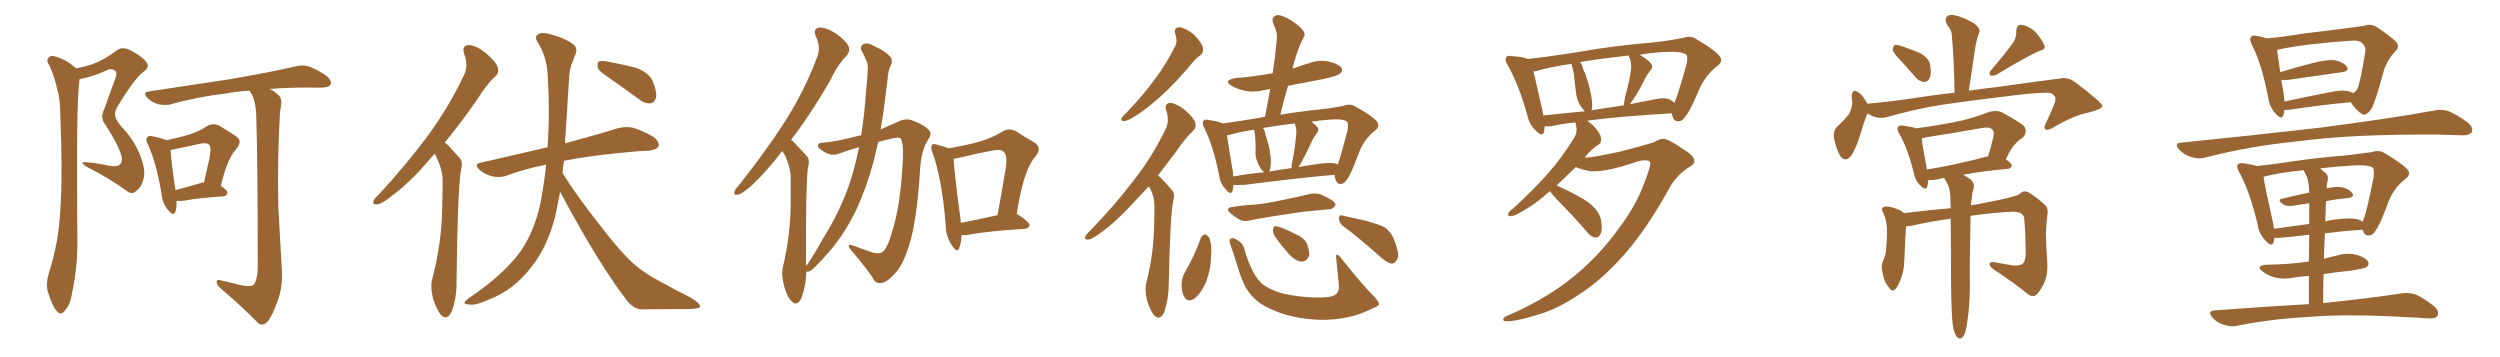 <svg xmlns="http://www.w3.org/2000/svg" xmlns:xlink="http://www.w3.org/1999/xlink" width="1050" height="150"><path fill="#996633" padding="10" d="M69.87 58.89L69.87 58.89Q75.15 57.86 79.25 56.54L79.25 56.54Q83.64 55.22 86.87 53.03L86.87 53.03Q89.50 51.42 92.29 52.88L92.29 52.88Q96.24 55.37 99.02 57.13L99.02 57.13Q102.25 59.18 99.02 62.84L99.02 62.84Q95.51 66.50 92.72 78.08L92.72 78.08Q95.51 79.83 95.51 80.86L95.51 80.86Q95.36 82.32 93.90 82.47L93.90 82.47Q82.76 83.20 77.78 84.23L77.78 84.23Q75.88 84.52 74.41 84.38L74.41 84.38Q74.27 84.38 74.12 84.38L74.12 84.38Q74.27 87.16 73.68 88.92L73.68 88.92Q72.80 91.11 70.46 88.04L70.46 88.04Q68.26 85.40 67.82 81.45L67.82 81.45Q65.77 68.55 62.11 60.64L62.11 60.64Q60.94 58.45 61.96 57.57L61.96 57.57Q62.40 56.84 64.16 57.28L64.16 57.28Q67.97 58.01 69.87 58.89ZM71.63 62.99L71.63 62.99Q71.78 66.94 73.68 79.83L73.68 79.83Q78.37 78.66 84.23 76.90L84.23 76.90Q84.81 76.61 85.69 76.61L85.69 76.61Q86.87 71.34 87.89 66.80L87.89 66.80Q88.92 61.82 87.89 60.94L87.89 60.94Q87.16 59.77 84.08 60.35L84.08 60.35Q79.69 61.38 74.41 62.40L74.41 62.40Q72.66 62.84 71.63 62.99ZM113.38 37.35L113.38 37.35Q116.60 39.26 117.63 40.72L117.63 40.72Q118.65 42.33 117.63 46.73L117.63 46.73Q116.46 66.06 116.89 86.72L116.89 86.72Q117.77 102.83 118.36 113.38L118.36 113.38Q118.80 120.56 116.60 126.42L116.60 126.42Q114.55 132.13 112.65 134.77L112.65 134.77Q110.45 137.26 108.54 135.79L108.54 135.79Q102.10 129.20 92.72 121.14L92.72 121.14Q90.97 119.68 90.97 118.36L90.97 118.36Q90.97 117.19 92.87 117.77L92.87 117.77Q96.97 118.65 100.20 119.53L100.20 119.53Q104.59 120.70 106.49 119.68L106.49 119.68Q108.11 117.77 108.25 112.35L108.25 112.35Q108.25 69.29 107.67 50.39L107.67 50.39Q107.67 43.80 105.91 39.84L105.91 39.84Q105.03 38.67 104.88 38.09L104.88 38.09Q99.32 38.38 94.92 39.26L94.92 39.26Q82.47 40.72 71.78 43.80L71.78 43.80Q69.58 44.38 66.50 43.80L66.50 43.80Q63.87 43.07 61.96 41.16L61.96 41.16Q59.62 38.82 62.70 38.38L62.70 38.38Q81.15 35.60 96.68 33.25L96.68 33.25Q114.26 30.18 124.37 27.83L124.37 27.83Q127.29 27.10 129.93 27.98L129.93 27.98Q133.15 29.15 137.26 31.93L137.26 31.93Q139.45 33.98 138.87 35.45L138.87 35.45Q138.13 36.77 135.35 36.77L135.35 36.77Q132.71 36.91 129.64 36.77L129.64 36.77Q120.56 36.77 113.38 37.35ZM32.08 28.71L32.08 28.71L32.08 28.71Q35.74 27.98 38.82 26.95L38.82 26.95Q43.36 25.34 48.78 21.39L48.78 21.39Q50.83 19.48 54.05 20.80L54.05 20.80Q59.77 23.58 61.67 26.37L61.67 26.37Q62.99 28.27 60.21 30.18L60.21 30.18Q56.40 33.11 49.37 44.68L49.37 44.68Q47.90 47.17 48.49 49.07L48.49 49.07Q48.78 50.54 51.12 53.32L51.12 53.32Q56.25 58.59 58.89 65.33L58.89 65.33Q61.23 71.34 60.35 74.85L60.35 74.85Q59.47 78.66 57.28 80.13L57.28 80.13Q55.37 82.03 53.17 80.13L53.17 80.13Q45.41 74.56 36.62 70.17L36.62 70.17Q32.81 67.97 36.33 68.12L36.33 68.12Q41.16 68.55 45.70 69.58L45.70 69.58Q49.51 70.31 50.54 68.85L50.54 68.85Q51.71 67.53 50.83 64.89L50.83 64.89Q49.37 60.21 44.09 52.15L44.09 52.15Q41.89 49.37 43.80 45.85L43.80 45.85Q45.85 39.84 48.19 33.69L48.19 33.69Q49.37 30.91 48.49 29.88L48.49 29.88Q46.73 28.27 44.38 29.74L44.38 29.74Q38.82 32.23 33.40 33.25L33.40 33.25Q32.23 42.04 32.37 74.27L32.37 74.27Q32.37 87.74 32.52 101.51L32.52 101.51Q32.52 112.50 30.32 122.75L30.32 122.75Q29.59 128.03 27.25 130.37L27.25 130.37Q25.63 132.86 23.73 130.52L23.73 130.52Q21.83 128.32 20.07 122.46L20.07 122.46Q19.19 119.24 20.51 114.70L20.51 114.70Q24.76 101.51 25.34 87.89L25.34 87.89Q26.37 73.83 25.34 48.78L25.34 48.78Q25.34 41.60 24.02 37.50L24.02 37.50Q23.00 32.52 20.80 27.54L20.80 27.54Q19.48 25.78 20.07 24.76L20.07 24.76Q20.95 23.14 22.71 23.58L22.71 23.58Q27.39 24.76 31.05 27.98L31.05 27.98Q31.49 28.27 32.08 28.71ZM182.67 64.60L182.67 64.60Q181.35 65.77 180.32 67.09L180.32 67.09Q171.68 77.20 164.65 82.18L164.65 82.18Q160.40 85.69 158.50 85.84L158.50 85.84Q156.30 86.13 156.88 84.38L156.88 84.38Q157.18 83.35 158.94 81.88L158.94 81.88Q170.80 68.99 179.59 57.13L179.59 57.13Q188.53 44.97 194.82 31.64L194.82 31.64Q196.88 27.69 194.97 22.71L194.97 22.71Q193.80 19.04 196.88 18.90L196.88 18.90Q199.95 19.04 204.05 22.27L204.05 22.27Q208.45 26.07 209.03 28.27L209.03 28.27Q209.77 30.62 208.01 32.08L208.01 32.08Q204.35 35.45 199.95 42.48L199.95 42.48Q193.07 52.29 186.77 59.91L186.77 59.91Q187.65 60.35 188.53 61.38L188.53 61.38Q190.43 63.43 193.21 66.50L193.21 66.50Q194.53 68.12 193.51 72.07L193.51 72.07Q192.19 80.57 191.75 118.07L191.75 118.07Q191.89 124.95 189.70 130.81L189.70 130.81Q187.94 134.77 185.30 132.42L185.30 132.42Q183.69 130.66 181.93 125.68L181.93 125.68Q180.76 120.70 181.35 117.92L181.35 117.92Q185.60 102.10 185.74 86.57L185.74 86.57Q185.89 81.15 185.89 75.44L185.89 75.44Q185.74 71.04 183.54 66.50L183.54 66.50Q183.11 65.63 182.67 64.60ZM235.25 80.57L235.25 80.57Q234.23 85.99 233.20 90.82L233.20 90.82Q229.98 103.56 223.24 112.06L223.24 112.06Q215.92 121.73 205.66 125.68L205.66 125.68Q199.51 128.47 197.17 127.88L197.17 127.88Q195.26 127.88 195.12 127.29L195.12 127.29Q194.97 126.71 196.88 125.24L196.88 125.24Q211.67 115.28 218.70 105.47L218.70 105.47Q224.27 97.41 226.90 85.84L226.90 85.84Q228.52 77.20 229.39 69.14L229.39 69.14Q220.61 70.90 212.99 73.68L212.99 73.68Q210.50 74.71 206.98 74.12L206.98 74.12Q203.91 73.39 201.56 71.48L201.56 71.48Q198.63 68.85 202.15 68.26L202.15 68.26Q217.09 64.89 229.98 61.82L229.98 61.82Q231.01 46.58 229.98 30.62L229.98 30.62Q229.39 23.29 225.73 17.58L225.73 17.58Q224.41 15.53 225.88 14.50L225.88 14.50Q227.20 13.33 231.15 14.36L231.15 14.36Q237.30 15.97 240.97 18.75L240.97 18.75Q242.72 20.51 241.70 22.85L241.70 22.85Q240.97 24.46 240.53 25.93L240.53 25.93Q239.06 28.86 238.92 34.28L238.92 34.28Q238.18 46.58 237.30 60.21L237.30 60.21Q250.93 56.54 259.28 53.91L259.28 53.91Q262.50 53.03 265.72 53.61L265.72 53.61Q269.38 54.64 274.37 57.42L274.37 57.42Q277.15 59.62 276.56 61.52L276.56 61.52Q275.83 62.84 272.61 63.28L272.61 63.28Q270.12 63.43 267.33 63.57L267.33 63.57Q248.44 65.19 236.87 67.53L236.87 67.53Q236.43 70.02 236.28 72.66L236.28 72.66Q241.85 81.74 251.66 94.19L251.66 94.19Q261.18 106.64 266.60 111.18L266.60 111.18Q270.70 114.84 278.32 118.80L278.32 118.80Q284.33 122.17 290.04 124.95L290.04 124.95Q294.43 127.73 293.99 128.76L293.99 128.76Q293.99 129.64 289.89 129.79L289.89 129.79Q280.52 129.79 269.53 129.93L269.53 129.93Q265.58 129.79 262.35 124.95L262.35 124.95Q254.88 115.14 245.07 98.29L245.07 98.29Q238.33 86.43 235.25 80.57ZM256.20 32.96L256.20 32.96L256.20 32.96Q251.66 30.03 251.07 28.56L251.07 28.56Q250.78 26.51 251.37 25.93L251.37 25.93Q252.39 25.34 254.74 25.78L254.74 25.78Q261.18 26.95 267.04 28.42L267.04 28.42Q272.75 30.62 274.22 34.28L274.22 34.28Q275.98 38.67 275.54 41.02L275.54 41.02Q274.80 43.21 273.34 43.36L273.34 43.36Q270.85 43.65 268.65 41.89L268.65 41.89Q262.06 37.06 256.20 32.96ZM369.87 54.35L369.87 54.35Q373.97 52.59 377.20 51.12L377.20 51.12Q380.57 49.37 383.79 50.83L383.79 50.83Q388.48 52.59 390.38 54.93L390.38 54.93Q391.55 56.10 389.65 58.89L389.65 58.89Q386.87 63.57 386.43 71.19L386.43 71.19Q385.11 92.72 381.88 102.83L381.88 102.83Q379.39 111.18 375.88 114.84L375.88 114.84Q372.80 118.36 370.46 118.80L370.46 118.80Q367.53 119.38 366.50 116.60L366.50 116.60Q363.13 111.62 357.28 104.88L357.28 104.88Q355.22 102.10 358.30 103.13L358.30 103.13Q362.11 104.59 366.50 106.05L366.50 106.05Q369.58 106.93 371.04 105.47L371.04 105.47Q373.10 103.42 374.85 96.68L374.85 96.68Q378.37 85.84 379.25 65.92L379.25 65.92Q379.39 60.21 378.37 58.30L378.37 58.30Q378.08 57.71 376.32 57.86L376.32 57.86Q372.36 58.59 368.85 59.62L368.85 59.62Q367.97 63.57 366.94 67.68L366.94 67.68Q363.87 79.10 359.33 88.77L359.33 88.77Q353.76 99.90 347.02 107.08L347.02 107.08Q345.12 109.42 342.77 111.62L342.77 111.62Q340.72 113.96 339.26 114.11L339.26 114.11Q338.67 114.11 338.67 114.11L338.67 114.11Q338.53 119.82 336.62 125.10L336.62 125.10Q334.86 128.91 332.52 126.56L332.52 126.56Q330.76 125.10 329.30 120.12L329.30 120.12Q328.13 115.43 328.71 112.65L328.71 112.65Q332.23 98.00 332.08 83.79L332.08 83.79Q332.08 78.81 332.08 73.54L332.08 73.54Q331.64 69.43 329.74 65.33L329.74 65.33Q329.15 64.45 328.56 63.43L328.56 63.43Q321.53 72.51 315.67 77.93L315.67 77.93Q311.87 81.30 310.11 81.74L310.11 81.74Q307.91 82.18 308.50 80.42L308.50 80.42Q308.79 79.39 310.25 77.93L310.25 77.93Q321.39 63.87 329.44 51.42L329.44 51.42Q337.79 38.38 343.07 24.32L343.07 24.32Q344.97 20.07 342.63 15.23L342.63 15.23Q341.31 12.01 344.09 11.57L344.09 11.57Q347.17 11.43 351.27 14.21L351.27 14.21Q355.81 17.58 356.40 19.48L356.40 19.48Q357.13 21.53 355.66 23.29L355.66 23.29Q352.00 26.81 348.34 34.42L348.34 34.42Q339.84 48.93 332.23 58.74L332.23 58.74Q333.40 59.47 334.42 60.79L334.42 60.79Q336.33 62.84 338.96 65.63L338.96 65.63Q340.28 67.09 339.26 71.04L339.26 71.04Q338.38 78.66 338.53 111.77L338.53 111.77Q338.67 111.18 339.11 111.04L339.11 111.04Q342.48 106.05 345.56 100.34L345.56 100.34Q351.56 90.97 355.96 79.54L355.96 79.54Q358.89 71.48 360.79 61.82L360.79 61.82Q356.54 62.99 352.59 64.45L352.59 64.45Q349.51 65.77 346.29 63.87L346.29 63.87Q343.51 62.26 343.51 61.23L343.51 61.23Q343.51 59.91 345.85 59.91L345.85 59.91Q351.27 59.47 360.21 57.13L360.21 57.13Q360.64 56.98 361.67 56.84L361.67 56.84Q363.13 48.05 363.72 38.38L363.72 38.38Q364.31 33.40 364.45 29.30L364.45 29.30Q364.60 26.37 363.57 24.90L363.57 24.90Q362.84 22.85 361.96 21.53L361.96 21.53Q360.94 19.48 362.70 18.46L362.70 18.46Q364.60 17.72 367.38 19.48L367.38 19.48Q371.78 21.39 374.12 24.02L374.12 24.02Q375.15 26.07 373.83 27.98L373.83 27.98Q372.95 30.47 372.80 33.11L372.80 33.11Q372.22 37.50 371.63 42.48L371.63 42.48Q370.90 48.49 369.87 54.35ZM427.00 89.94L427.00 89.94Q427.59 90.09 427.73 90.23L427.73 90.23Q432.42 93.31 432.42 94.63L432.42 94.63Q431.98 95.95 430.52 96.09L430.52 96.09Q414.40 97.12 406.93 98.58L406.93 98.58Q405.32 98.88 403.86 98.73L403.86 98.73Q403.71 102.10 402.83 104.30L402.83 104.30Q402.10 106.35 399.90 103.27L399.90 103.27Q397.12 99.17 397.12 93.75L397.12 93.75Q395.65 75.29 391.55 63.72L391.55 63.72Q390.67 61.67 391.55 60.79L391.55 60.79Q392.14 60.21 393.60 60.79L393.60 60.79Q396.97 61.67 398.44 62.26L398.44 62.26Q405.62 61.08 410.89 59.62L410.89 59.62Q416.46 58.01 420.85 55.37L420.85 55.37Q423.78 53.47 426.86 55.22L426.86 55.22Q431.10 58.01 434.33 59.77L434.33 59.77Q438.13 62.11 434.47 66.21L434.47 66.21Q429.79 71.92 427.00 89.94ZM403.13 66.21L403.13 66.21L403.13 66.21Q401.51 66.50 400.49 66.65L400.49 66.65Q400.78 72.22 403.42 92.14L403.42 92.14Q403.42 93.02 403.56 93.60L403.56 93.60Q410.45 92.29 418.95 90.38L418.95 90.38Q420.70 81.01 422.02 72.95L422.02 72.95Q423.49 65.48 421.73 64.01L421.73 64.01Q420.70 62.40 416.60 63.28L416.60 63.28Q410.30 64.45 403.13 66.21ZM504.20 23.14L504.20 23.14Q502.00 24.61 499.22 28.27L499.22 28.27Q492.63 35.89 487.21 40.72L487.21 40.72Q481.79 45.56 477.69 48.19L477.69 48.19Q473.88 50.68 472.41 50.83L472.41 50.83Q470.51 50.98 471.09 49.51L471.09 49.51Q471.53 48.78 473.00 47.46L473.00 47.46Q479.74 40.43 484.72 33.69L484.72 33.69Q489.84 26.95 493.51 19.48L493.51 19.48Q494.68 17.29 493.65 14.50L493.65 14.50Q492.77 11.43 495.41 11.43L495.41 11.43Q497.90 11.72 501.42 14.50L501.42 14.50Q504.79 18.02 505.22 19.92L505.22 19.92Q505.66 21.83 504.20 23.14ZM486.33 73.68L486.33 73.68Q487.21 74.27 488.09 75.29L488.09 75.29Q489.99 77.20 492.33 79.98L492.33 79.98Q493.65 81.45 492.63 85.11L492.63 85.11Q491.46 91.41 490.87 119.09L490.87 119.09Q490.87 125.39 488.96 131.10L488.96 131.10Q487.21 134.77 484.86 132.57L484.86 132.57Q483.25 130.81 481.79 126.27L481.79 126.27Q480.76 121.73 481.35 119.09L481.35 119.09Q484.57 106.79 484.72 94.78L484.72 94.78Q484.86 90.67 484.86 86.28L484.86 86.28Q484.86 82.76 483.11 79.25L483.11 79.25Q482.67 78.66 482.52 78.22L482.52 78.22Q479.30 81.59 476.51 84.67L476.51 84.67Q468.75 93.16 462.60 97.56L462.60 97.56Q458.64 100.49 457.18 100.63L457.18 100.63Q455.27 100.78 455.86 99.32L455.86 99.32Q456.15 98.44 457.62 97.12L457.62 97.12Q468.31 86.13 475.93 76.03L475.93 76.03Q484.13 65.63 489.55 54.20L489.55 54.20Q491.31 50.83 489.84 46.44L489.84 46.44Q488.82 43.36 491.60 43.21L491.60 43.21Q494.24 43.51 497.75 46.29L497.75 46.29Q501.56 49.66 502.00 51.56L502.00 51.56Q502.59 53.47 501.12 54.93L501.12 54.93Q497.90 57.86 493.95 63.72L493.95 63.72Q489.84 69.14 486.33 73.68ZM560.60 73.39L560.60 73.39Q544.19 74.85 522.66 77.64L522.66 77.64Q519.87 77.78 518.12 77.64L518.12 77.64Q517.82 79.10 517.68 80.13L517.68 80.13Q516.94 82.32 514.60 79.25L514.60 79.25Q512.40 76.90 511.96 73.24L511.96 73.24Q509.47 60.94 505.81 53.76L505.81 53.76Q504.64 51.56 505.52 50.68L505.52 50.68Q506.10 49.95 507.57 50.39L507.57 50.39Q511.82 50.98 513.57 51.86L513.57 51.86Q519.87 50.98 528.81 49.51L528.81 49.51Q529.83 49.22 531.30 49.07L531.30 49.07Q532.47 42.77 533.50 37.35L533.50 37.35Q532.18 37.65 531.15 37.79L531.15 37.79Q526.61 38.96 522.66 38.09L522.66 38.09Q519.43 37.35 517.24 36.04L517.24 36.04Q513.57 33.69 518.85 32.81L518.85 32.81Q527.34 32.08 534.52 30.76L534.52 30.76Q535.69 23.14 536.28 16.11L536.28 16.11Q536.57 13.62 534.81 9.96L534.81 9.96Q533.94 7.76 535.25 6.88L535.25 6.88Q536.43 5.86 538.62 6.74L538.62 6.74Q541.99 7.91 546.09 11.43L546.09 11.43Q548.58 13.92 547.71 15.38L547.71 15.38Q547.12 16.55 546.24 18.31L546.24 18.31Q545.36 20.36 544.34 23.44L544.34 23.44Q543.46 26.07 542.87 28.86L542.87 28.86Q546.39 27.54 549.90 26.51L549.90 26.51Q554.30 24.90 558.40 25.93L558.40 25.93Q562.50 26.95 563.53 28.71L563.53 28.71Q564.11 29.88 562.79 30.91L562.79 30.91Q562.06 31.79 556.20 33.11L556.20 33.11Q548.44 34.57 540.97 36.04L540.97 36.04Q539.21 41.89 537.74 48.19L537.74 48.19Q545.36 46.88 553.86 46.00L553.86 46.00Q559.57 45.41 564.55 44.38L564.55 44.38Q567.04 43.36 569.38 44.82L569.38 44.82Q575.83 48.34 578.03 50.68L578.03 50.68Q579.93 52.88 577.59 54.79L577.59 54.79Q572.75 58.45 570.41 65.04L570.41 65.04Q567.19 73.83 565.72 75.29L565.72 75.29Q564.70 77.20 562.94 77.34L562.94 77.34Q561.47 77.20 560.89 75.29L560.89 75.29Q560.45 74.27 560.60 73.39ZM517.82 72.22L517.82 72.22Q517.82 73.10 517.97 74.12L517.97 74.12Q524.27 72.95 531.01 72.36L531.01 72.36Q529.69 71.48 528.66 69.29L528.66 69.29Q527.49 66.94 527.34 65.04L527.34 65.04Q527.34 62.99 527.34 60.35L527.34 60.35Q527.20 58.15 527.05 56.25L527.05 56.25Q526.90 55.08 526.76 54.49L526.76 54.49Q520.46 55.37 516.36 56.69L516.36 56.69Q515.92 56.69 515.33 56.84L515.33 56.84Q515.92 61.08 517.82 72.22ZM533.50 70.75L533.50 70.75Q533.20 71.48 533.06 72.07L533.06 72.07Q537.60 71.19 542.43 70.61L542.43 70.61Q542.43 68.85 543.02 66.50L543.02 66.50Q544.34 59.47 544.48 54.93L544.48 54.93Q544.34 53.17 543.75 51.86L543.75 51.86Q536.28 52.73 530.42 53.76L530.42 53.76Q531.30 54.93 531.45 56.40L531.45 56.40Q531.59 57.28 532.03 58.15L532.03 58.15Q533.20 61.96 533.35 63.87L533.35 63.87Q534.08 67.53 533.50 70.75ZM547.71 66.06L547.71 66.06Q546.39 68.70 545.36 70.17L545.36 70.17Q549.46 69.43 553.56 68.85L553.56 68.85Q558.40 68.12 561.04 68.70L561.04 68.70Q561.77 68.99 561.91 69.14L561.91 69.14Q563.23 65.04 565.87 55.22L565.87 55.22Q566.60 51.56 565.58 50.98L565.58 50.98Q563.82 49.80 558.54 50.24L558.54 50.24Q554.44 50.54 550.78 51.12L550.78 51.12Q552.39 52.29 553.27 53.32L553.27 53.32Q554.30 54.49 552.83 56.25L552.83 56.25Q551.37 58.30 550.78 59.77L550.78 59.77Q549.17 63.28 547.71 66.06ZM517.97 86.87L517.97 86.87Q522.51 86.13 526.61 85.99L526.61 85.99Q532.62 85.40 538.92 83.94L538.92 83.94Q544.34 82.91 549.61 81.59L549.61 81.59Q552.54 80.86 554.88 81.74L554.88 81.74Q556.93 82.62 557.81 83.20L557.81 83.20Q561.04 84.81 560.89 86.28L560.89 86.28Q559.57 88.04 558.11 87.89L558.11 87.89Q553.27 88.33 547.41 88.92L547.41 88.92Q534.96 90.67 525.59 92.43L525.59 92.43Q522.51 93.31 520.75 92.29L520.75 92.29Q518.55 91.11 517.09 89.79L517.09 89.79Q514.01 87.30 517.97 86.87ZM504.35 99.90L504.35 99.90Q504.93 98.58 506.25 98.44L506.25 98.44Q506.98 98.73 507.86 99.76L507.86 99.76Q509.18 103.27 508.59 108.25L508.59 108.25Q508.59 112.65 506.69 118.07L506.69 118.07Q504.79 122.75 501.71 125.39L501.71 125.39Q498.78 127.15 497.46 124.80L497.46 124.80Q496.14 122.61 496.29 118.95L496.29 118.95Q496.44 116.75 497.31 114.99L497.31 114.99Q501.56 107.81 504.35 99.90ZM560.74 123.78L560.74 123.78Q562.50 122.75 562.35 120.12L562.35 120.12Q561.77 113.67 561.18 108.25L561.18 108.25Q561.04 107.08 561.47 106.93L561.47 106.93Q562.35 107.08 563.23 108.40L563.23 108.40Q572.75 120.26 576.42 123.78L576.42 123.78Q578.76 126.12 579.20 127.59L579.20 127.59Q579.35 128.32 577.15 129.20L577.15 129.20Q571.44 132.13 566.46 133.15L566.46 133.15Q560.60 134.47 553.86 134.33L553.86 134.33Q545.21 133.89 538.48 131.69L538.48 131.69Q532.62 129.64 529.10 127.29L529.10 127.29Q525.44 124.51 523.24 120.85L523.24 120.85Q521.19 116.75 519.73 111.77L519.73 111.77Q517.82 105.62 516.94 103.27L516.94 103.27Q516.06 101.07 516.65 100.49L516.65 100.49Q517.68 99.46 519.58 100.78L519.58 100.78Q522.36 102.25 522.95 105.76L522.95 105.76Q524.41 110.60 526.76 114.99L526.76 114.99Q529.10 118.95 531.88 120.41L531.88 120.41Q535.84 122.90 541.99 123.93L541.99 123.93Q548.88 125.10 555.18 124.95L555.18 124.95Q559.42 124.80 560.74 123.78ZM535.40 99.17L535.40 99.17Q534.52 97.71 534.67 96.39L534.67 96.39Q534.81 94.63 536.28 95.07L536.28 95.07Q538.62 95.51 544.04 98.29L544.04 98.29Q547.41 99.61 548.88 102.25L548.88 102.25Q550.05 105.47 549.90 107.37L549.90 107.37Q548.58 110.01 546.68 109.86L546.68 109.86Q544.19 109.72 541.55 106.93L541.55 106.93Q538.18 103.27 535.40 99.17ZM564.26 95.07L564.26 95.07L564.26 95.07Q562.50 93.75 562.35 91.85L562.35 91.85Q562.50 89.94 563.82 90.53L563.82 90.53Q567.33 91.26 573.63 92.72L573.63 92.72Q579.20 94.19 581.84 95.65L581.84 95.65Q584.62 97.85 585.64 101.07L585.64 101.07Q588.13 107.23 586.67 109.13L586.67 109.13Q585.79 110.74 584.47 110.74L584.47 110.74Q582.28 110.30 579.49 107.67L579.49 107.67Q571.00 100.05 564.26 95.07ZM690.38 77.34L690.38 77.34Q693.90 68.70 692.87 67.82L692.87 67.82Q691.41 66.80 687.74 67.82L687.74 67.82Q674.71 72.36 667.97 71.92L667.97 71.92Q664.16 71.19 661.82 70.17L661.82 70.17Q657.42 74.41 653.76 77.93L653.76 77.93Q654.05 77.93 654.20 78.08L654.20 78.08Q660.79 81.01 666.50 84.52L666.50 84.52Q672.07 88.62 672.51 93.02L672.51 93.02Q673.10 96.53 672.22 98.29L672.22 98.29Q671.48 99.76 670.17 99.76L670.17 99.76Q668.26 99.61 666.80 97.71L666.80 97.71Q660.21 90.09 653.91 83.79L653.91 83.79Q651.56 81.30 650.98 80.27L650.98 80.27Q644.68 85.84 639.84 88.48L639.84 88.48Q636.18 90.67 634.72 90.82L634.72 90.82Q632.96 90.82 633.54 89.50L633.54 89.50Q633.98 88.62 635.45 87.60L635.45 87.60Q643.65 80.13 649.95 73.10L649.95 73.10Q656.40 65.77 661.23 57.71L661.23 57.71Q662.70 55.37 661.82 52.15L661.82 52.15Q661.67 51.56 661.67 51.42L661.67 51.42Q655.81 52.00 651.42 53.03L651.42 53.03Q649.80 53.17 648.78 53.03L648.78 53.03Q648.63 54.35 648.49 55.37L648.49 55.37Q647.90 57.86 644.82 54.64L644.82 54.64Q642.33 52.29 641.46 48.34L641.46 48.34Q637.79 35.30 633.25 27.39L633.25 27.39Q631.79 25.05 632.67 24.02L632.67 24.02Q633.11 23.14 635.01 23.58L635.01 23.58Q639.84 23.88 641.60 24.76L641.60 24.76Q650.10 23.88 662.11 21.97L662.11 21.97Q676.61 19.34 693.75 17.87L693.75 17.87Q701.07 17.14 707.23 15.82L707.23 15.82Q710.30 14.79 712.65 16.55L712.65 16.55Q719.68 20.65 722.02 23.29L722.02 23.29Q724.07 25.78 721.29 27.69L721.29 27.69Q715.87 31.79 713.09 38.96L713.09 38.96Q709.42 47.31 707.96 48.78L707.96 48.78Q706.79 50.83 704.88 50.98L704.88 50.98Q702.98 50.98 702.39 48.63L702.39 48.63Q702.25 48.05 702.10 47.61L702.10 47.61Q680.86 48.78 666.65 50.68L666.65 50.68Q667.68 51.56 668.99 52.59L668.99 52.59Q672.22 55.96 672.36 57.71L672.36 57.71Q672.80 59.77 671.34 60.79L671.34 60.79Q668.70 62.26 665.48 66.21L665.48 66.21Q665.77 66.06 666.21 66.21L666.21 66.21Q669.29 66.06 680.27 63.72L680.27 63.72Q690.53 61.08 694.63 59.77L694.63 59.77Q696.68 58.45 698.58 58.30L698.58 58.30Q700.93 58.45 706.79 62.55L706.79 62.55Q711.62 65.33 711.62 67.68L711.62 67.68Q711.62 69.14 708.98 70.46L708.98 70.46Q704.44 73.54 701.66 78.08L701.66 78.08Q691.85 95.95 682.18 106.93L682.18 106.93Q672.51 117.92 662.40 124.22L662.40 124.22Q654.05 129.79 646.00 132.13L646.00 132.13Q636.77 135.06 632.67 134.91L632.67 134.91Q631.49 135.06 631.35 134.18L631.35 134.18Q631.35 133.30 632.81 132.71L632.81 132.71Q646.73 126.86 658.15 118.36L658.15 118.36Q671.04 108.54 680.42 95.21L680.42 95.21Q687.16 86.28 690.38 77.34ZM701.95 42.19L701.95 42.19Q702.69 42.63 703.27 43.21L703.27 43.21Q704.74 39.84 708.25 27.39L708.25 27.39Q709.13 23.73 708.11 22.85L708.11 22.85Q705.76 21.39 699.02 21.83L699.02 21.83Q693.46 22.12 688.62 23.00L688.62 23.00Q692.29 25.05 693.60 26.95L693.60 26.95Q694.48 28.27 693.02 29.74L693.02 29.74Q691.41 31.79 690.82 33.25L690.82 33.25Q689.06 36.91 687.30 39.70L687.30 39.70Q685.55 42.48 684.52 43.80L684.52 43.80Q689.94 42.63 695.65 41.60L695.65 41.60Q699.76 40.72 701.95 42.19ZM668.41 46.29L668.41 46.29Q674.85 45.26 682.03 44.24L682.03 44.24Q682.03 43.95 682.03 43.80L682.03 43.80Q682.18 42.19 682.76 39.84L682.76 39.84Q684.67 32.81 685.11 28.27L685.11 28.27Q685.11 26.22 684.52 24.46L684.52 24.46Q683.94 23.73 684.08 23.29L684.08 23.29Q672.36 24.61 663.57 26.07L663.57 26.07Q664.60 27.10 664.75 28.56L664.75 28.56Q665.19 29.88 665.77 30.91L665.77 30.91Q667.53 35.89 667.97 38.67L667.97 38.67Q668.85 42.19 668.70 45.41L668.70 45.41Q668.55 45.85 668.41 46.29ZM648.19 48.49L648.19 48.49L648.19 48.49Q656.25 47.61 665.63 46.73L665.63 46.73Q664.75 45.85 663.72 44.38L663.72 44.38Q662.55 42.19 662.11 40.28L662.11 40.28Q661.82 37.79 661.38 34.57L661.38 34.57Q661.23 31.64 660.64 29.30L660.64 29.30Q660.21 27.83 660.06 26.81L660.06 26.81Q650.98 28.13 645.12 29.88L645.12 29.88Q644.68 29.88 644.09 30.03L644.09 30.03Q645.12 34.72 647.90 46.73L647.90 46.73Q648.05 47.61 648.19 48.49ZM798.63 25.78L798.63 25.78Q795.41 22.56 794.97 21.09L794.97 21.09Q795.12 19.34 795.70 18.90L795.70 18.90Q796.73 18.75 798.63 19.34L798.63 19.34Q802.73 20.80 806.40 22.27L806.40 22.27Q809.91 24.32 810.50 26.66L810.50 26.66Q811.38 30.76 810.50 32.67L810.50 32.67Q809.77 34.42 808.30 34.42L808.30 34.42Q805.96 34.28 804.49 32.37L804.49 32.37Q801.42 28.86 798.63 25.78ZM845.65 17.72L845.65 17.72Q846.97 15.53 846.83 13.33L846.83 13.33Q846.83 10.40 849.02 10.40L849.02 10.40Q852.39 10.99 855.18 13.77L855.18 13.77Q857.81 16.85 858.69 19.19L858.69 19.19Q859.28 20.80 856.49 21.39L856.49 21.39Q850.63 24.02 838.33 31.49L838.33 31.49Q837.01 31.93 835.99 31.79L835.99 31.79Q835.11 30.62 836.13 29.59L836.13 29.59Q842.43 22.27 845.65 17.72ZM784.28 47.61L784.28 47.61Q782.96 50.98 781.20 56.84L781.20 56.84Q779.74 61.67 777.83 64.89L777.83 64.89Q775.05 68.85 772.71 65.19L772.71 65.19Q771.39 62.84 770.36 58.45L770.36 58.45Q769.78 55.52 771.24 53.61L771.24 53.61Q774.32 50.68 776.51 48.05L776.51 48.05Q777.83 45.70 777.98 42.92L777.98 42.92Q777.83 41.60 777.69 40.58L777.69 40.58Q777.83 36.91 780.62 38.82L780.62 38.82Q782.37 39.99 784.28 43.51L784.28 43.51Q784.28 43.51 784.28 43.65L784.28 43.65Q784.42 43.51 784.57 43.51L784.57 43.51Q793.36 42.77 802.15 41.46L802.15 41.46Q812.40 39.84 820.90 38.96L820.90 38.96Q820.75 25.78 819.73 14.36L819.73 14.36Q819.58 12.60 817.68 10.25L817.68 10.25Q816.65 8.06 817.68 7.03L817.68 7.03Q818.70 5.86 821.04 6.45L821.04 6.45Q824.27 7.03 829.10 9.81L829.10 9.81Q831.88 12.01 831.30 13.48L831.30 13.48Q831.01 14.36 830.57 15.67L830.57 15.67Q830.13 17.14 829.69 19.48L829.69 19.48Q828.37 28.27 826.90 38.09L826.90 38.09Q833.79 37.06 839.50 36.47L839.50 36.47Q853.71 34.42 865.28 32.96L865.28 32.96Q868.80 32.23 872.02 34.86L872.02 34.86Q882.86 43.07 883.01 44.53L883.01 44.53Q883.01 45.70 877.59 47.17L877.59 47.17Q870.85 48.49 862.79 53.32L862.79 53.32Q860.16 54.93 859.13 54.35L859.13 54.35Q858.25 53.61 859.28 51.71L859.28 51.71Q861.18 47.75 862.65 44.09L862.65 44.09Q863.38 42.19 863.23 41.75L863.23 41.75Q863.67 40.58 861.47 39.11L861.47 39.11Q858.40 38.53 846.39 39.99L846.39 39.99Q826.61 42.33 814.16 44.24L814.16 44.24Q803.03 46.14 792.33 49.22L792.33 49.22Q788.23 50.24 784.28 47.61ZM820.17 136.52L820.17 136.52Q819.58 131.98 819.43 118.36L819.43 118.36Q819.43 102.98 819.29 91.85L819.29 91.85Q810.79 93.02 802.29 94.92L802.29 94.92Q801.12 95.07 800.54 95.07L800.54 95.07Q800.24 98.88 799.80 109.57L799.80 109.57Q799.66 113.67 798.63 116.31L798.63 116.31Q797.17 120.70 795.70 121.73L795.70 121.73Q794.38 122.61 793.36 120.70L793.36 120.70Q791.16 118.21 790.72 114.55L790.72 114.55Q789.84 111.91 790.87 109.57L790.87 109.57Q792.04 107.37 792.19 104.15L792.19 104.15Q792.63 99.32 792.48 95.36L792.48 95.36Q792.19 91.70 790.72 88.92L790.72 88.92Q789.84 87.30 791.75 86.72L791.75 86.72Q794.09 86.57 798.05 88.33L798.05 88.33Q799.07 88.92 799.66 89.50L799.66 89.50Q811.67 88.04 819.29 87.45L819.29 87.45Q819.14 84.67 819.14 82.32L819.14 82.32Q818.99 79.10 817.68 76.76L817.68 76.76Q817.09 75.88 816.65 74.85L816.65 74.85Q816.50 74.71 816.50 74.71L816.50 74.71Q814.75 75 813.28 75.44L813.28 75.44Q811.52 75.73 810.06 75.59L810.06 75.59Q810.06 75.59 809.91 75.59L809.91 75.59Q809.62 77.34 809.47 78.37L809.47 78.37Q808.89 80.42 806.25 77.64L806.25 77.64Q804.35 75.73 803.76 72.51L803.76 72.51Q801.27 62.40 797.75 56.25L797.75 56.25Q796.44 54.05 797.31 53.17L797.31 53.17Q797.61 52.59 799.37 52.73L799.37 52.73Q803.32 53.32 804.79 53.91L804.79 53.91Q812.70 52.88 820.17 51.42L820.17 51.42Q827.49 50.10 835.40 47.02L835.40 47.02Q838.48 46.14 840.82 47.17L840.82 47.17Q847.71 50.98 850.05 52.88L850.05 52.88Q851.81 55.52 849.46 57.86L849.46 57.86Q847.85 58.74 846.39 60.50L846.39 60.50Q844.78 61.96 842.43 66.94L842.43 66.94Q844.92 68.55 844.92 69.58L844.92 69.58Q844.78 70.75 843.31 70.90L843.31 70.90Q832.18 71.92 824.56 73.39L824.56 73.39Q825.88 74.12 827.34 75.15L827.34 75.15Q829.39 76.61 828.96 78.96L828.96 78.96Q828.37 80.57 828.22 82.91L828.22 82.91Q827.93 84.08 827.78 86.28L827.78 86.28Q828.52 85.99 829.39 85.99L829.39 85.99Q847.12 82.76 848.44 81.30L848.44 81.30Q849.90 79.83 851.81 80.71L851.81 80.71Q854.88 82.47 858.98 86.13L858.98 86.13Q860.45 87.60 859.86 90.82L859.86 90.82Q859.42 93.60 859.28 98.14L859.28 98.14Q859.42 104.30 859.86 110.60L859.86 110.60Q860.01 113.53 859.42 116.31L859.42 116.31Q858.69 119.53 855.91 123.19L855.91 123.19Q854.00 125.39 851.66 123.49L851.66 123.49Q845.95 118.80 837.01 112.94L837.01 112.94Q835.25 111.47 835.69 110.60L835.69 110.60Q836.28 109.72 838.62 110.30L838.62 110.30Q841.99 110.89 845.21 111.47L845.21 111.47Q848.14 111.77 849.61 110.74L849.61 110.74Q850.63 109.57 850.78 107.23L850.78 107.23Q850.78 99.17 850.20 91.99L850.20 91.99Q850.05 88.77 845.07 88.92L845.07 88.92Q836.13 89.36 827.64 90.67L827.64 90.67Q827.20 111.91 827.34 117.77L827.34 117.77Q827.49 125.10 826.61 132.57L826.61 132.57Q826.03 137.26 825.44 139.45L825.44 139.45Q824.71 141.50 823.68 142.09L823.68 142.09Q822.66 142.38 821.78 141.36L821.78 141.36Q820.75 140.04 820.17 136.52ZM834.38 65.77L834.38 65.77L834.38 65.77Q834.81 65.63 834.96 65.77L834.96 65.77Q836.28 61.67 837.30 57.13L837.30 57.13Q837.60 55.22 836.72 54.35L836.72 54.35Q835.55 53.17 832.47 53.76L832.47 53.76Q820.75 55.81 808.74 57.71L808.74 57.71Q807.71 58.01 807.13 58.15L807.13 58.15Q807.42 61.38 809.33 71.19L809.33 71.19Q820.61 69.43 834.38 65.77ZM987.30 42.92L987.30 42.92Q975.88 43.95 961.23 46.14L961.23 46.14Q960.06 46.14 959.47 46.14L959.47 46.14Q959.18 47.31 959.03 48.34L959.03 48.34Q958.30 50.68 955.52 47.46L955.52 47.46Q953.17 44.82 952.59 40.72L952.59 40.72Q949.95 26.95 945.85 18.90L945.85 18.90Q944.53 16.41 945.56 15.38L945.56 15.38Q946.00 14.65 947.90 15.09L947.90 15.09Q950.24 15.53 952.15 16.11L952.15 16.11Q958.74 15.53 966.65 14.21L966.65 14.21Q976.03 13.04 983.20 12.16L983.20 12.16Q988.92 11.43 993.02 10.84L993.02 10.84Q995.36 9.81 998.14 11.28L998.14 11.28Q1004.30 15.38 1006.49 17.72L1006.49 17.72Q1007.96 19.78 1006.05 21.53L1006.05 21.53Q1002.69 25.05 1001.22 29.59L1001.22 29.59L1001.22 29.59Q997.56 43.36 995.80 46.00L995.80 46.00Q993.60 48.93 992.14 47.90L992.14 47.90Q989.65 46.58 987.30 42.92ZM959.18 39.55L959.18 39.55Q959.33 41.16 959.47 42.63L959.47 42.63Q968.26 40.72 978.08 38.82L978.08 38.82Q983.20 37.65 985.99 38.23L985.99 38.23Q987.30 38.53 988.33 39.11L988.33 39.11Q989.50 38.53 990.09 37.21L990.09 37.21Q991.26 35.16 993.46 21.53L993.46 21.53Q993.75 19.78 992.29 18.31L992.29 18.31Q990.97 16.70 986.87 17.14L986.87 17.14Q967.68 18.46 956.98 20.80L956.98 20.80Q956.54 20.80 956.40 20.95L956.40 20.95Q956.69 23.58 957.71 30.32L957.71 30.32Q964.16 28.27 971.78 26.37L971.78 26.37Q977.49 24.90 980.71 25.34L980.71 25.34Q984.23 26.07 985.69 27.98L985.69 27.98Q986.87 29.74 983.64 30.32L983.64 30.32Q973.97 31.64 961.08 33.54L961.08 33.54Q959.18 33.69 958.15 33.54L958.15 33.54Q958.59 36.33 959.18 39.55ZM916.11 59.91L916.11 59.91Q947.75 56.69 974.56 53.61L974.56 53.61Q1004.74 49.66 1022.31 46.44L1022.31 46.44Q1025.68 45.70 1028.47 46.73L1028.47 46.73Q1031.98 48.19 1036.38 51.42L1036.38 51.42Q1039.01 53.61 1038.13 55.52L1038.13 55.52Q1037.26 56.84 1034.18 56.84L1034.18 56.84Q1029.49 56.69 1024.51 56.54L1024.51 56.54Q987.74 56.25 965.33 59.33L965.33 59.33Q944.53 61.38 926.07 66.21L926.07 66.21Q923.44 66.94 920.21 65.92L920.21 65.92Q917.43 65.04 915.23 62.84L915.23 62.84Q912.89 60.06 916.11 59.91ZM975.73 127.29L975.73 127.29Q996.53 125.10 1008.98 123.19L1008.98 123.19Q1012.06 122.75 1014.84 123.78L1014.84 123.78Q1018.21 125.39 1022.31 128.61L1022.31 128.61Q1024.66 130.81 1023.78 132.57L1023.78 132.57Q1023.05 133.89 1019.97 133.74L1019.97 133.74Q1016.46 133.45 1012.79 133.30L1012.79 133.30Q985.40 131.69 968.99 133.15L968.99 133.15Q953.32 134.03 939.55 136.82L939.55 136.82Q937.06 137.40 933.84 136.38L933.84 136.38Q931.05 135.50 929.15 133.30L929.15 133.30Q926.95 130.52 930.18 130.37L930.18 130.37Q951.27 128.76 969.73 127.73L969.73 127.73Q969.73 121.14 969.73 115.87L969.73 115.87Q966.36 116.16 963.28 116.60L963.28 116.60Q958.89 117.48 955.22 116.46L955.22 116.46Q952.29 115.58 950.39 114.11L950.39 114.11Q947.02 111.62 952.00 111.18L952.00 111.18Q960.94 111.04 968.55 110.01L968.55 110.01Q968.85 109.86 969.73 109.86L969.73 109.86Q969.87 103.42 969.87 98.58L969.87 98.58Q963.87 99.32 957.57 99.90L957.57 99.90Q956.25 99.90 955.22 99.90L955.22 99.90Q955.08 100.78 954.93 101.66L954.93 101.66Q954.20 104.15 951.42 100.93L951.42 100.93Q948.78 98.29 948.19 94.19L948.19 94.19Q944.97 80.57 940.43 72.22L940.43 72.22Q939.11 70.02 939.99 68.99L939.99 68.99Q940.43 68.41 942.19 68.55L942.19 68.55Q946.14 69.14 947.90 69.73L947.90 69.73Q954.05 69.14 962.55 67.82L962.55 67.82Q973.39 66.21 986.13 65.19L986.13 65.19Q991.70 64.45 996.24 63.87L996.24 63.87Q999.17 62.84 1001.51 64.31L1001.51 64.31Q1008.40 68.41 1010.74 70.75L1010.74 70.75Q1013.09 72.95 1010.30 75.15L1010.30 75.15Q1004.88 79.25 1002.54 86.43L1002.54 86.43Q999.32 94.92 997.85 96.68L997.85 96.68Q996.83 98.73 994.92 98.88L994.92 98.88Q993.02 99.02 992.43 96.83L992.43 96.83Q992.29 96.53 992.29 96.53L992.29 96.53Q991.99 96.39 991.85 96.53L991.85 96.53Q984.52 96.97 976.46 98.00L976.46 98.00Q976.17 103.27 976.03 108.69L976.03 108.69Q979.10 107.81 981.88 107.23L981.88 107.23Q985.99 106.05 989.94 107.08L989.94 107.08Q993.75 108.25 994.63 110.01L994.63 110.01Q995.21 111.18 993.90 112.21L993.90 112.21Q993.02 112.79 987.30 113.67L987.30 113.67Q981.30 114.26 975.88 115.14L975.88 115.14Q975.73 121.00 975.73 127.29ZM968.85 74.12L968.85 74.12Q968.12 72.80 967.53 71.48L967.53 71.48Q956.98 72.51 950.68 74.27L950.68 74.27Q951.27 78.66 954.49 92.72L954.49 92.72Q954.93 94.63 955.08 96.09L955.08 96.09Q962.26 95.07 969.87 94.04L969.87 94.04Q969.87 88.62 969.87 85.40L969.87 85.40Q966.36 85.84 962.84 86.43L962.84 86.43Q960.06 86.72 958.74 85.69L958.74 85.69Q956.40 83.94 958.30 83.50L958.30 83.50Q963.72 82.18 969.87 80.86L969.87 80.86Q969.73 76.46 968.85 74.12ZM976.90 84.52L976.90 84.52L976.90 84.52Q976.76 88.62 976.61 93.02L976.61 93.02Q978.96 92.29 981.59 92.14L981.59 92.14Q986.87 91.41 989.65 91.99L989.65 91.99Q991.26 92.29 992.29 93.16L992.29 93.16Q992.58 92.58 992.72 91.99L992.72 91.99Q994.04 89.06 996.83 74.85L996.83 74.85Q997.41 70.90 996.39 70.31L996.39 70.31Q994.78 69.29 989.94 69.43L989.94 69.43Q981.15 69.87 974.41 70.75L974.41 70.75Q975.59 71.63 977.05 72.95L977.05 72.95Q978.22 74.27 977.34 76.90L977.34 76.90Q977.20 77.78 977.20 79.10L977.20 79.10Q981.30 78.22 983.64 78.66L983.64 78.66Q986.72 79.39 988.04 81.15L988.04 81.15Q988.92 82.76 986.13 83.20L986.13 83.20Q981.74 83.50 976.90 84.52Z"/></svg>
